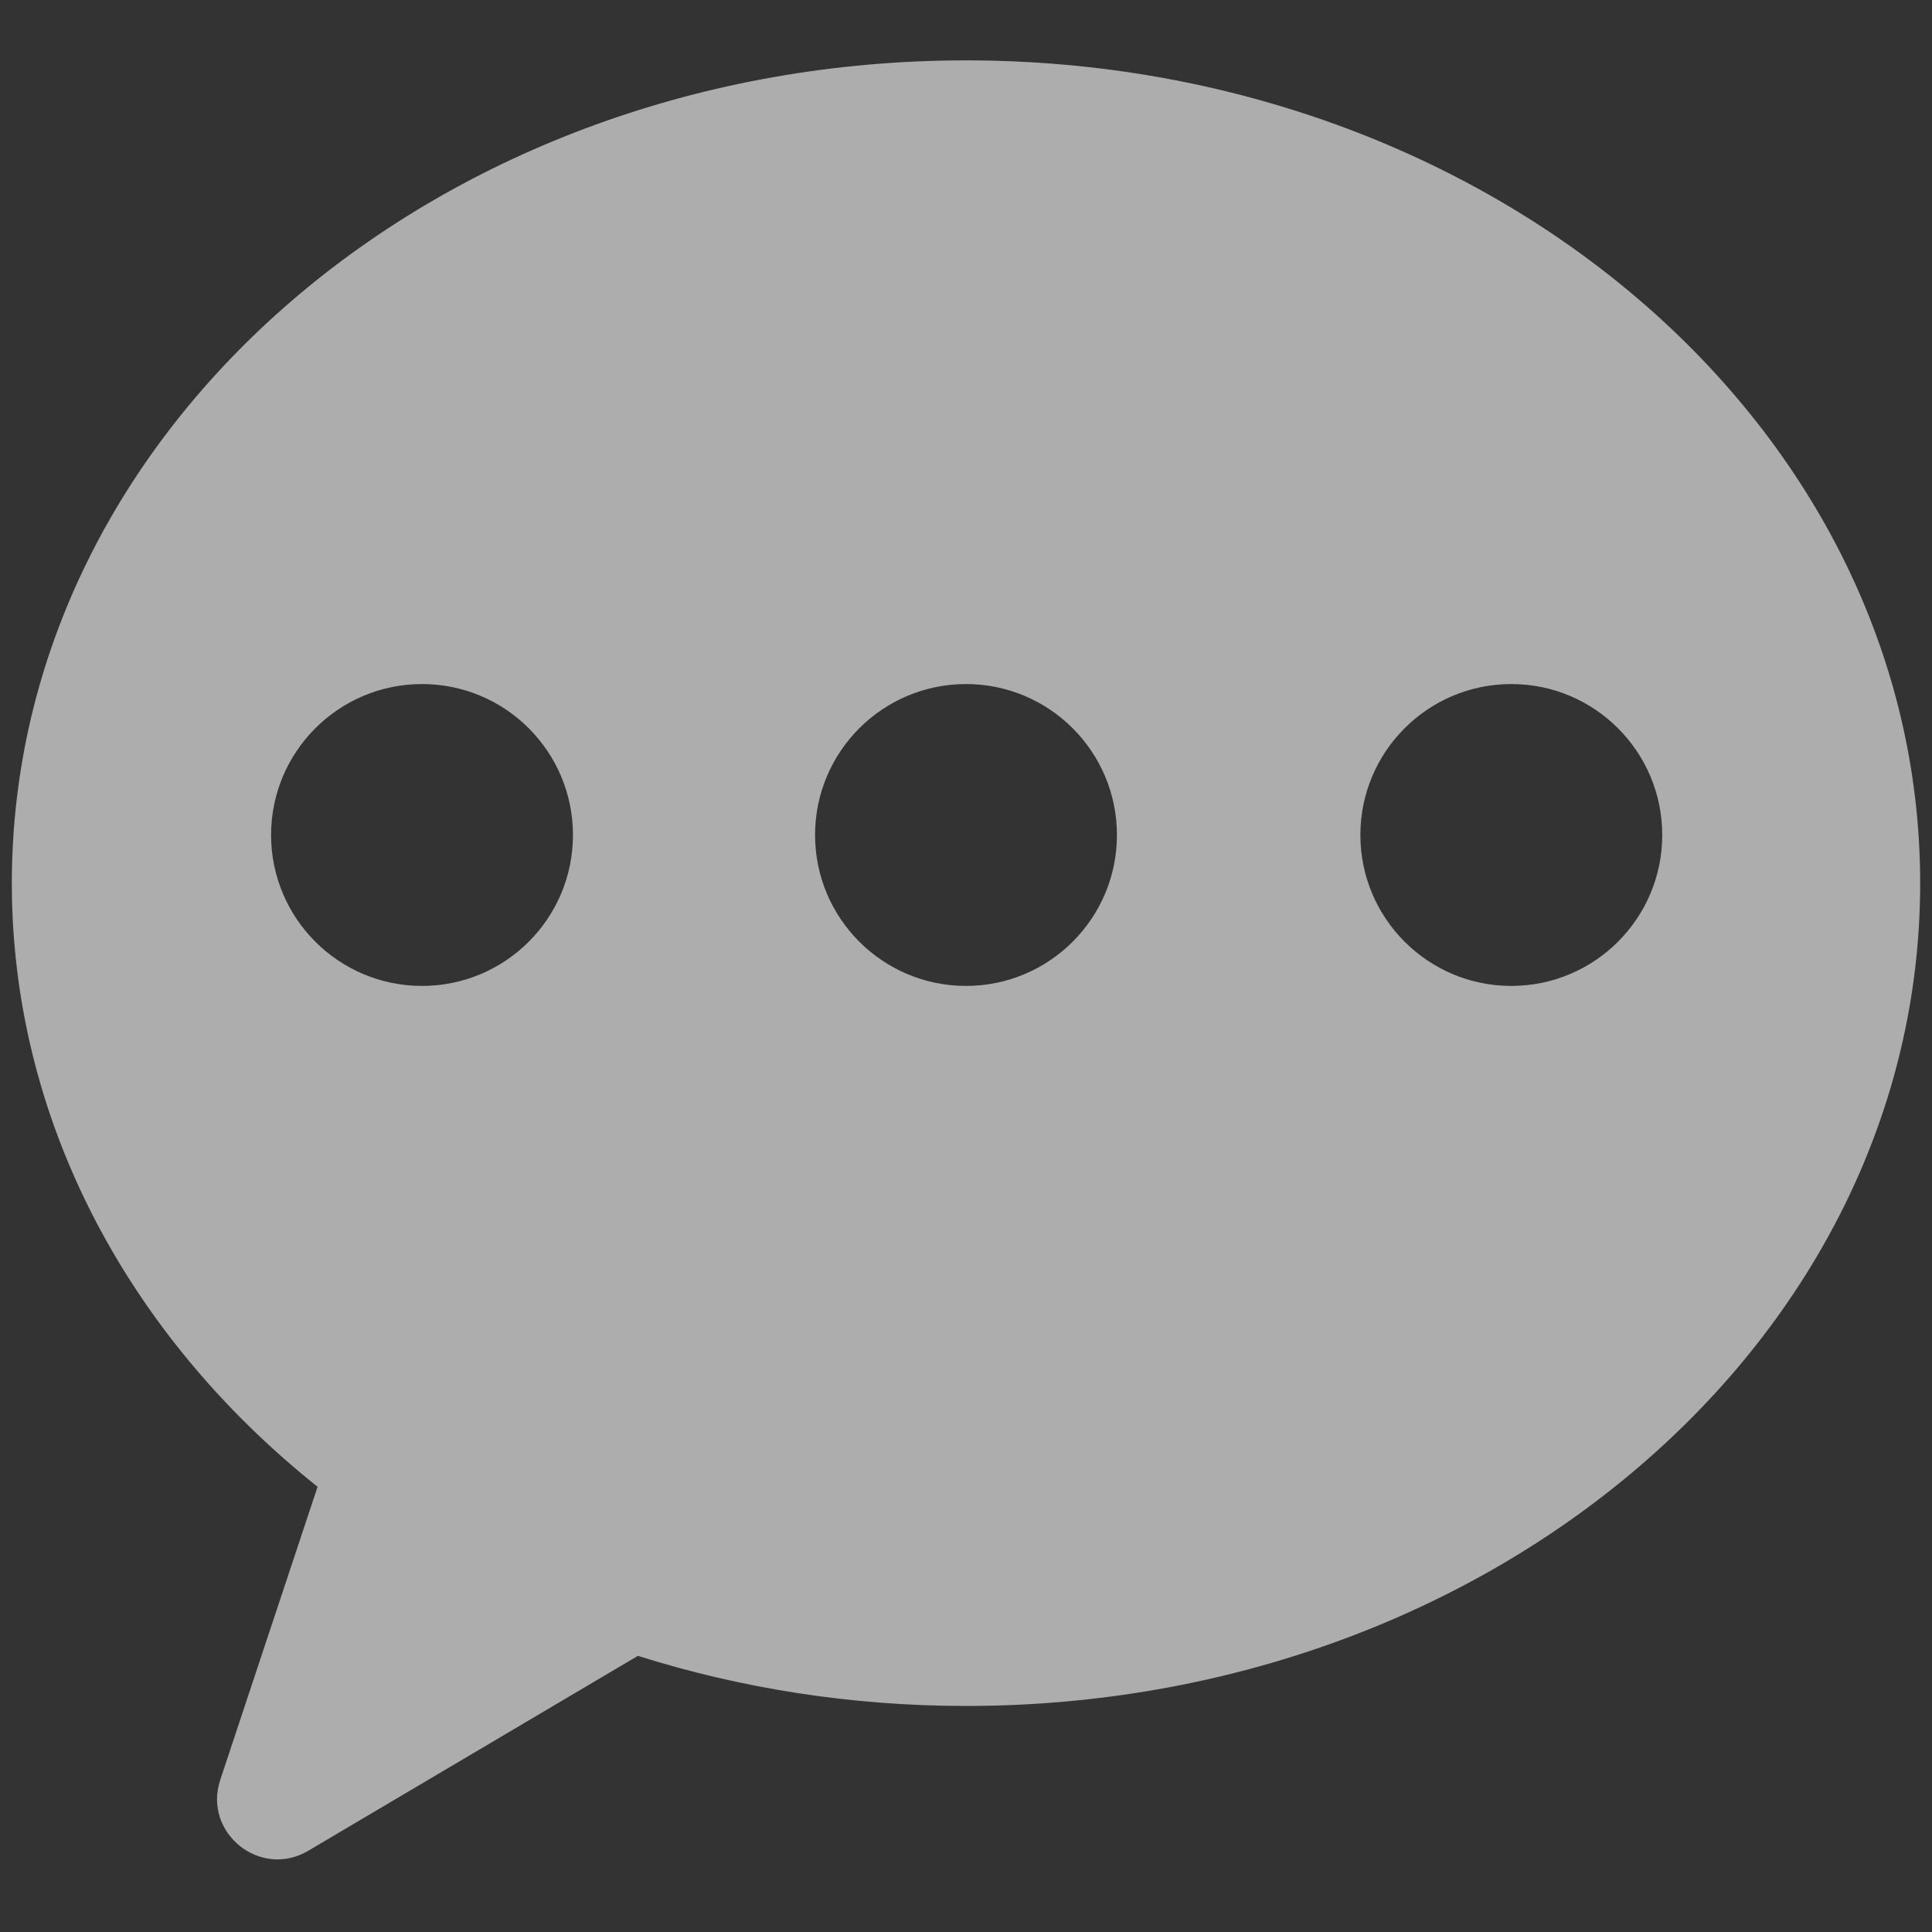 <svg xmlns="http://www.w3.org/2000/svg" width="16" height="16" viewBox="0 0 16 16">
  <rect x="0" y="0" width="16" height="16" fill="#333333" stroke="none"/>
  <path fill="#FFF" fill-opacity=".6" fill-rule="evenodd" d="M0.098,7.315 C0.098,3.532 3.652,0.5 8,0.5 C12.349,0.5 15.902,3.532 15.902,7.315 C15.902,11.097 12.349,14.128 8,14.128 C7.063,14.128 6.147,13.986 5.283,13.713 L2.553,15.327 C2.155,15.563 1.679,15.178 1.824,14.74 L2.63,12.313 C1.034,11.039 0.098,9.245 0.098,7.315 Z M4.745,6.915 C4.745,6.225 4.186,5.665 3.495,5.665 C2.805,5.665 2.245,6.225 2.245,6.915 C2.245,7.605 2.805,8.165 3.495,8.165 C4.186,8.165 4.745,7.605 4.745,6.915 Z M9.25,6.915 C9.25,6.225 8.69,5.665 8,5.665 C7.31,5.665 6.75,6.225 6.75,6.915 C6.75,7.605 7.31,8.165 8,8.165 C8.69,8.165 9.25,7.605 9.25,6.915 Z M13.766,6.915 C13.766,6.225 13.206,5.665 12.516,5.665 C11.826,5.665 11.266,6.225 11.266,6.915 C11.266,7.605 11.826,8.165 12.516,8.165 C13.206,8.165 13.766,7.605 13.766,6.915 Z"/>
</svg>
